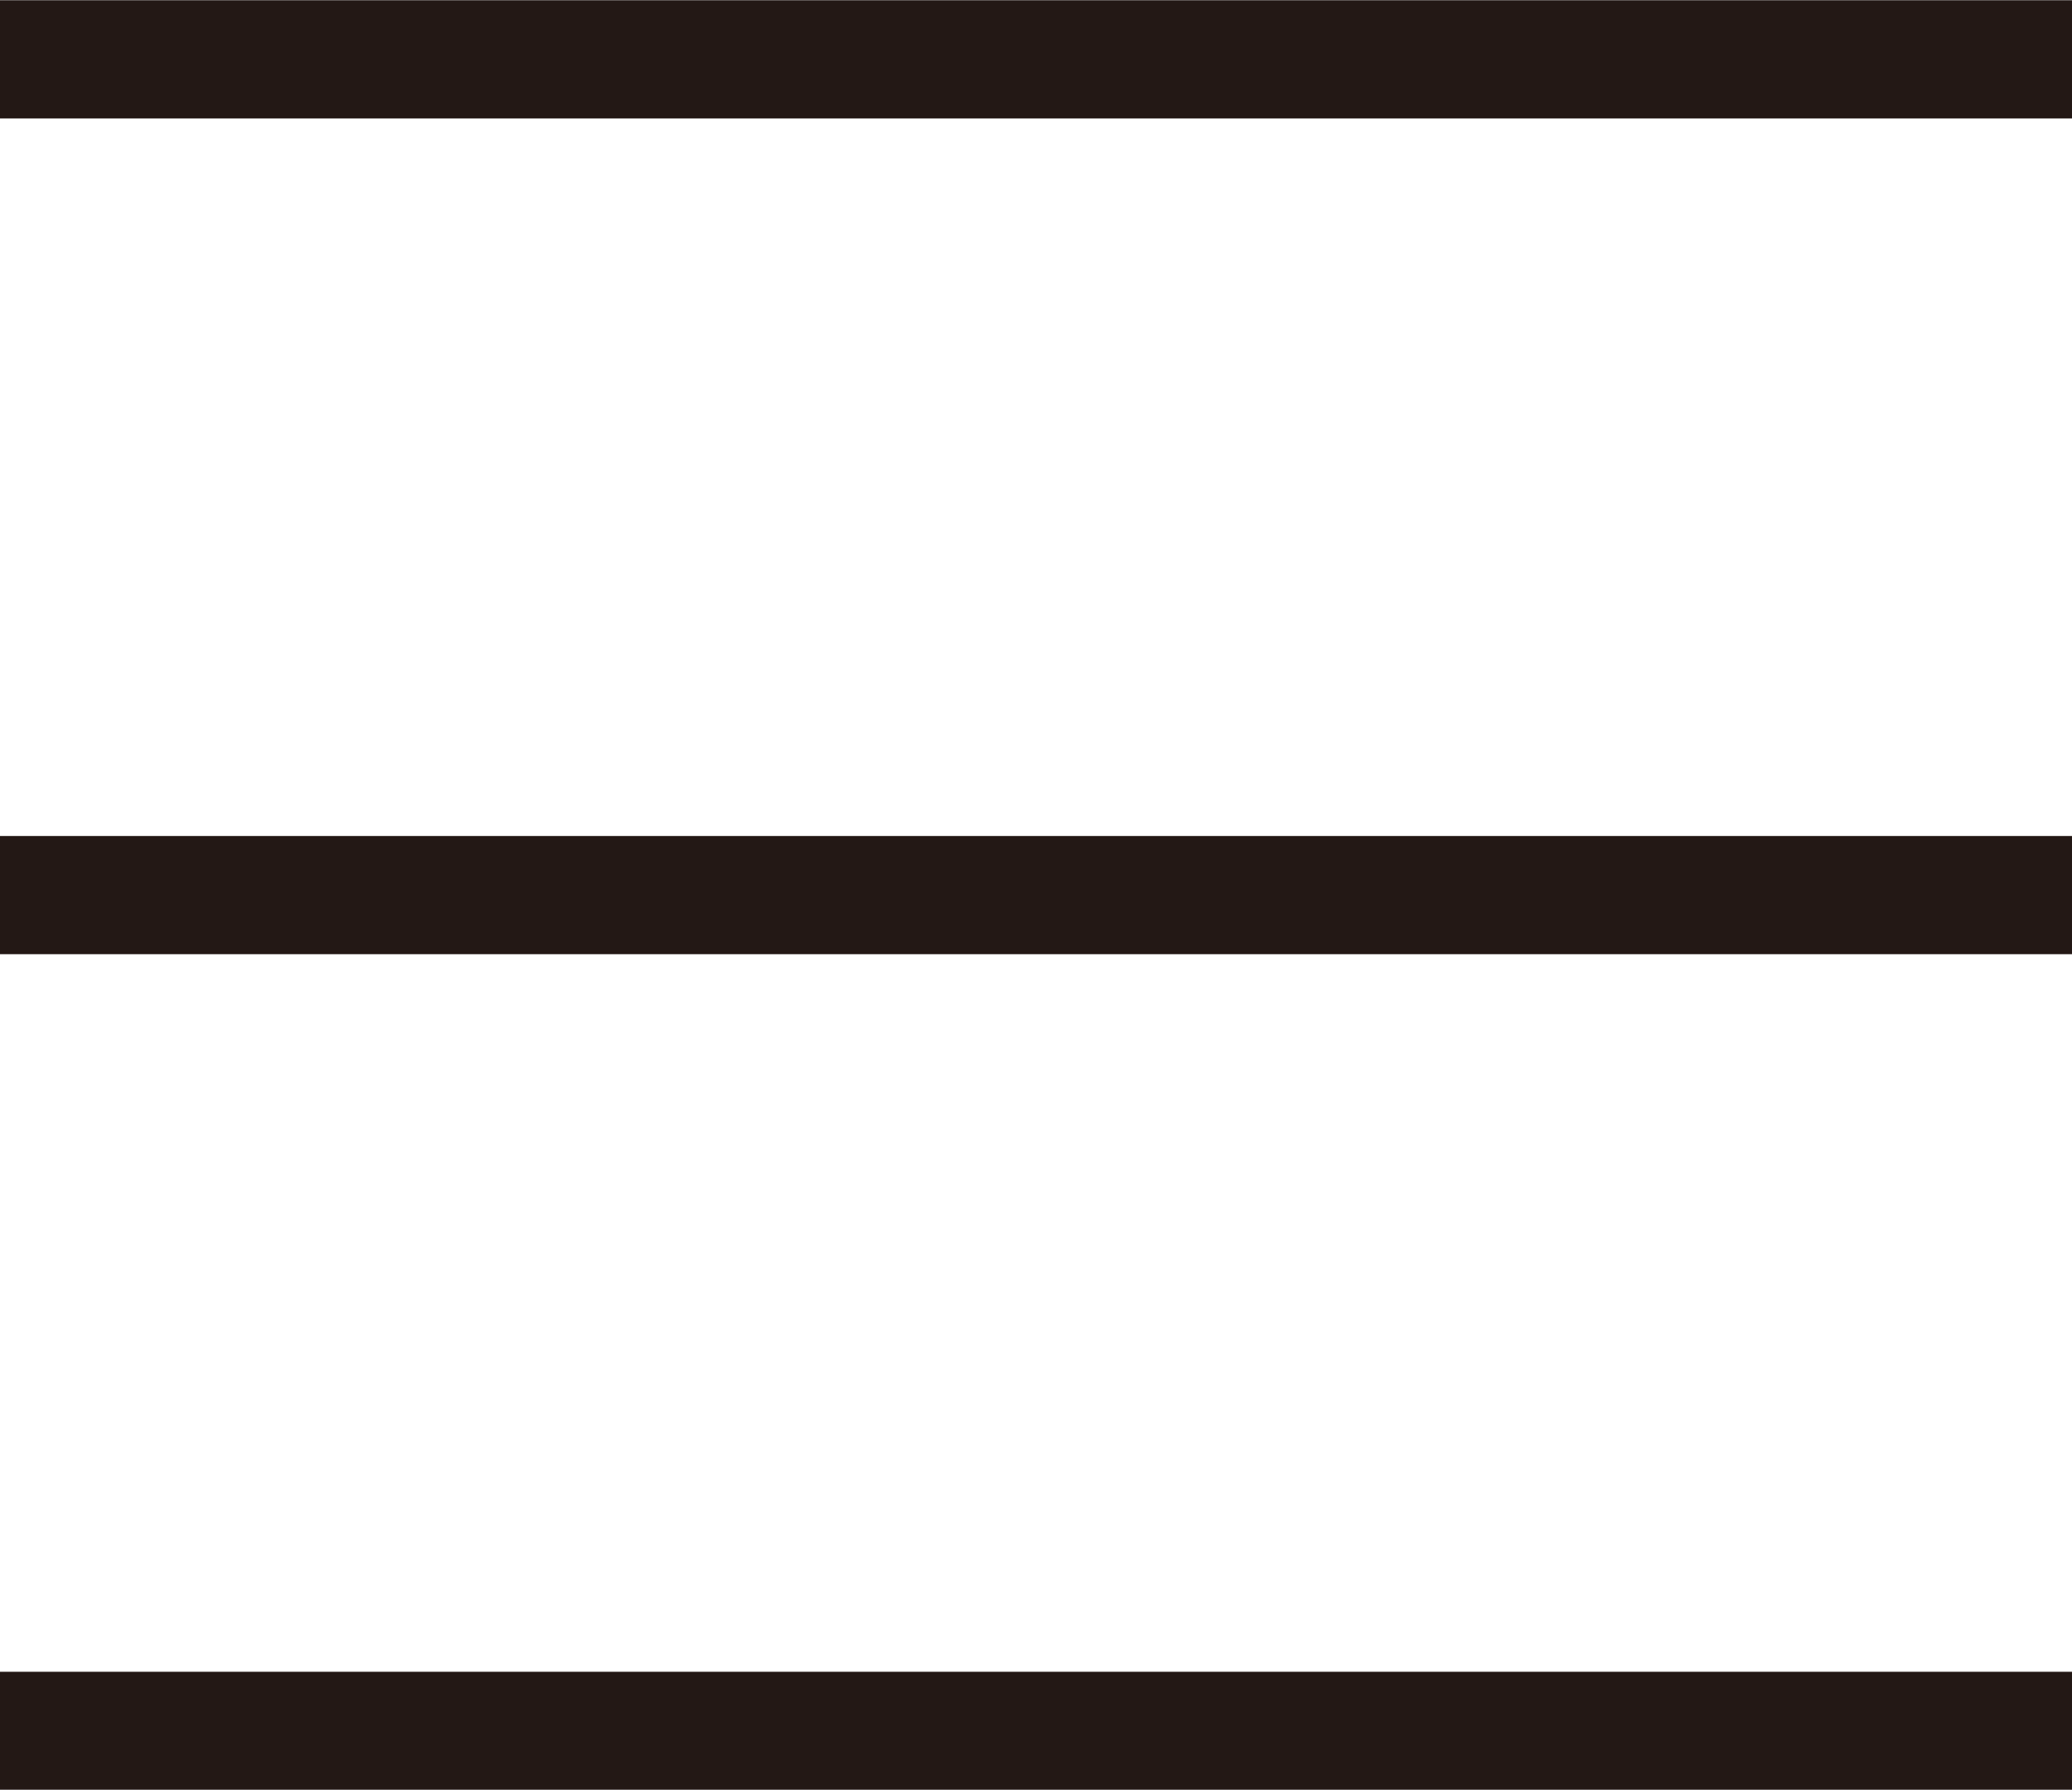 <?xml version="1.0" encoding="UTF-8"?><svg id="_レイヤー_2" xmlns="http://www.w3.org/2000/svg" viewBox="0 0 44 38.01"><defs><style>.cls-1{fill:none;stroke:#231815;stroke-miterlimit:10;stroke-width:2.51px;}</style></defs><g id="_レイヤー_2-2"><line class="cls-1" y1="1.26" x2="44" y2="1.26"/><line class="cls-1" y1="19.01" x2="44" y2="19.01"/><line class="cls-1" y1="36.76" x2="44" y2="36.76"/></g></svg>